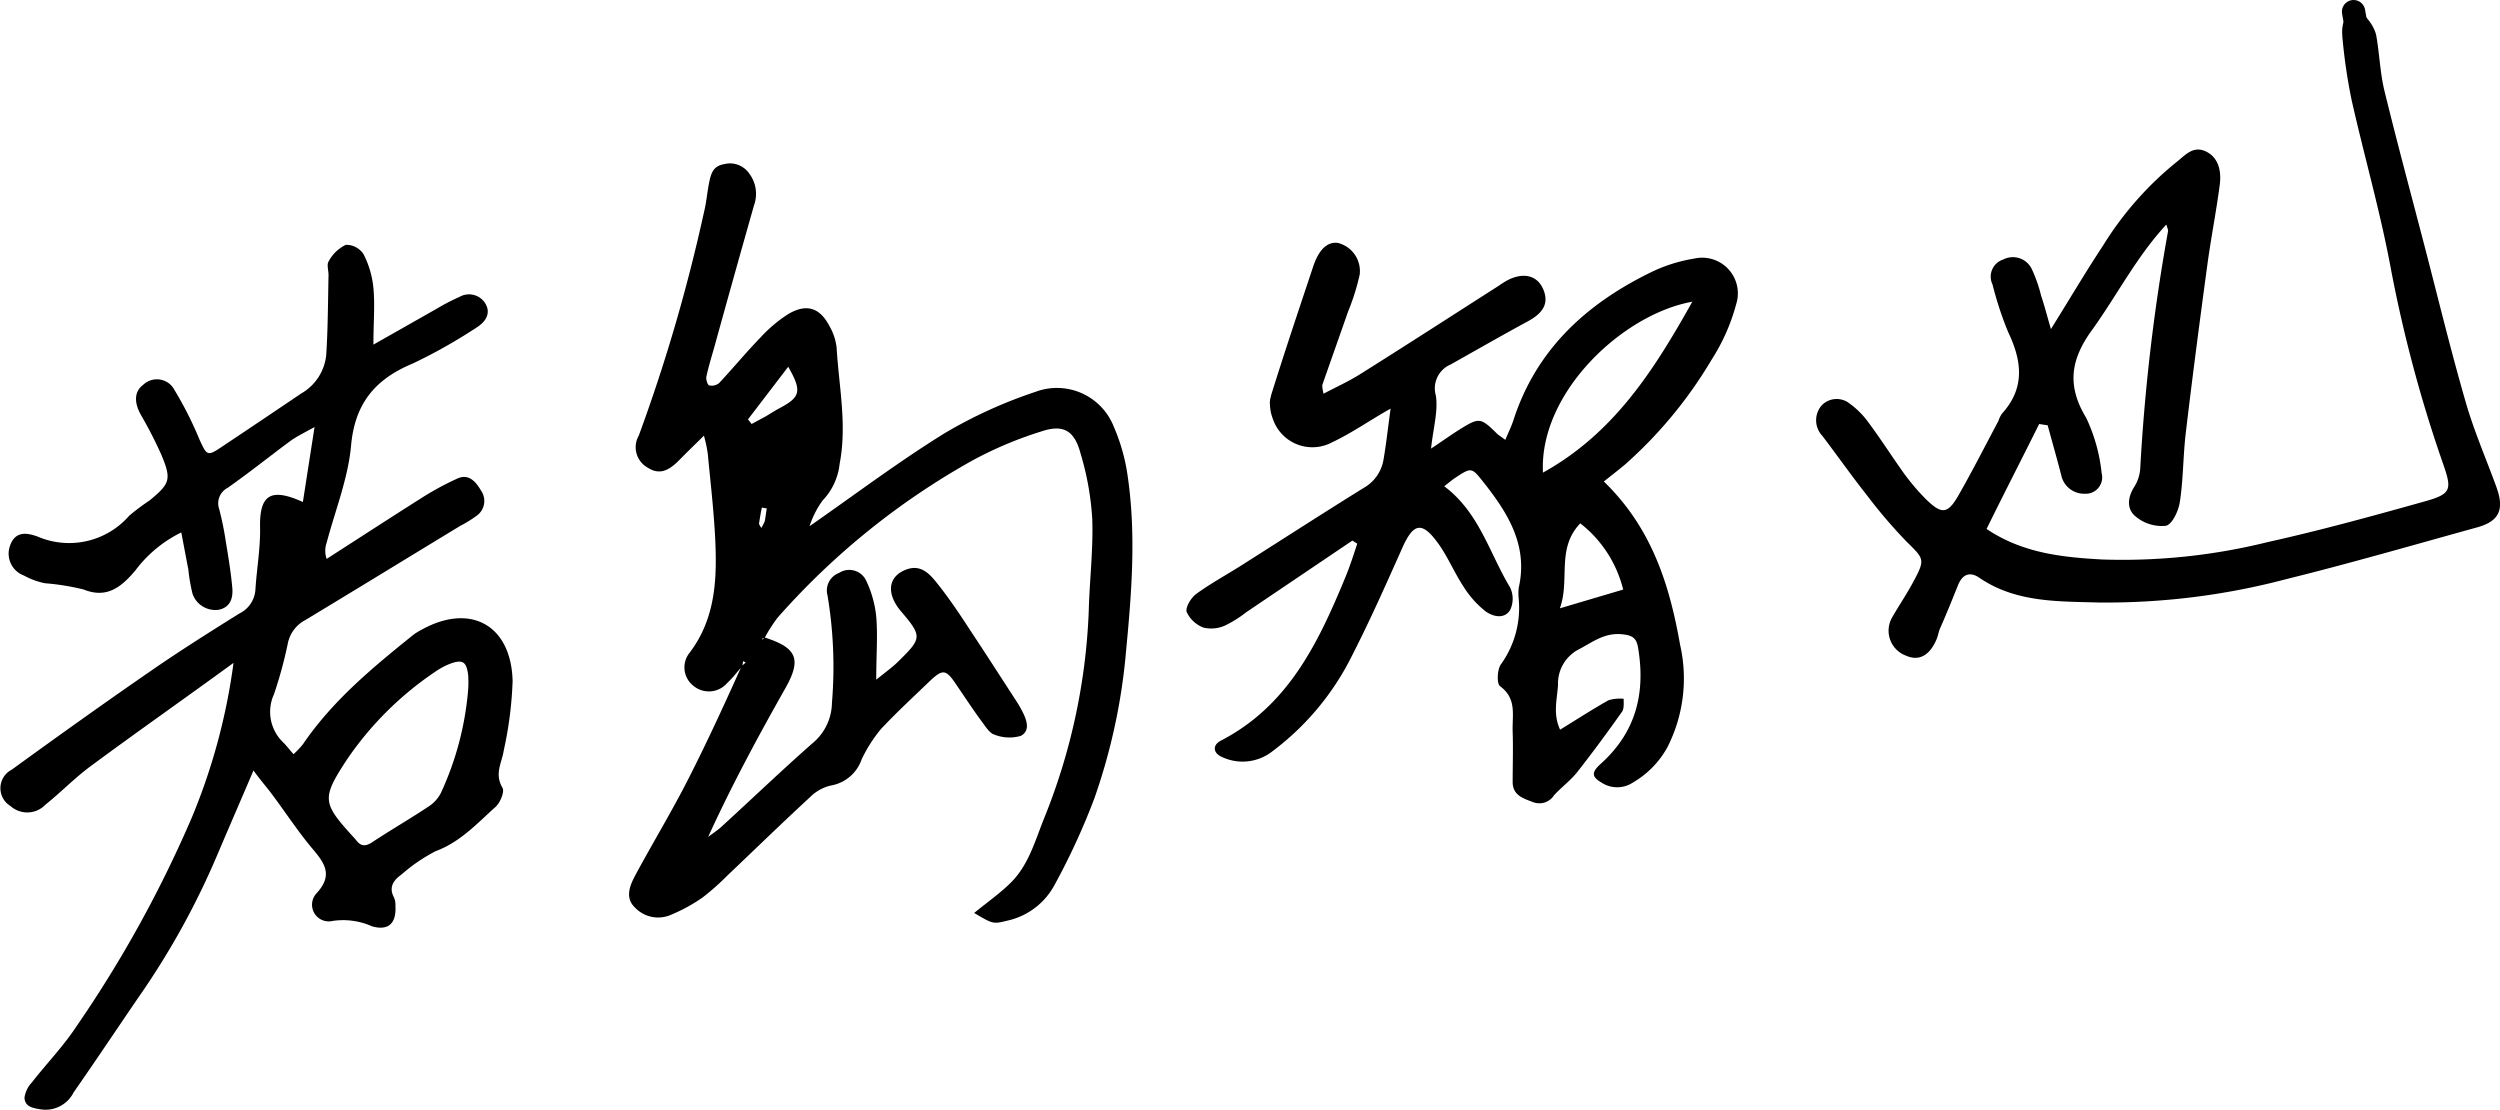 <svg id="レイヤー_1" data-name="レイヤー 1" xmlns="http://www.w3.org/2000/svg" viewBox="0 0 214.44 95.21"><defs><style>.cls-1{fill:none;stroke:#000;stroke-linecap:round;stroke-linejoin:round;stroke-width:2px;}</style></defs><path d="M6.23,24.8c3.87-2.69,7.63-5.53,11.62-8a40.21,40.21,0,0,1,7.81-3.56,5.24,5.24,0,0,1,6.72,3,16.24,16.24,0,0,1,1.17,4.11c.75,5,.37,10-.11,15A51.39,51.39,0,0,1,30.7,48.14a58.78,58.78,0,0,1-3.38,7.35,6.08,6.08,0,0,1-4.07,3.11c-1.23.3-1.23.3-2.85-.66,1-.82,2.08-1.58,3-2.46,1.64-1.53,2.2-3.67,3-5.66A52.66,52.66,0,0,0,30.23,32c.07-2.62.39-5.24.3-7.85a24.56,24.56,0,0,0-1-5.61C29,16.55,28.05,16,26.15,16.64a32.85,32.85,0,0,0-5.92,2.5A63.51,63.51,0,0,0,3.54,32.61a13,13,0,0,0-1.13,1.77.55.55,0,0,0-.17,0s0,.08,0,.12l.19-.19c2.79.89,3.16,1.88,1.8,4.31C1.86,42.81-.4,47-2.42,51.42c.39-.3.81-.57,1.17-.9,2.59-2.37,5.12-4.79,7.75-7.11a4.57,4.57,0,0,0,1.7-3.48,37,37,0,0,0-.38-9.23,1.61,1.61,0,0,1,1-1.93,1.6,1.6,0,0,1,2.29.61A9.34,9.34,0,0,1,12,32.52c.14,1.62,0,3.27,0,5.41,1-.8,1.54-1.19,2-1.67,1.93-1.9,1.92-2.08.12-4.2-1.32-1.56-1.09-3.06.55-3.61,1.15-.38,1.87.37,2.45,1.08,1.05,1.3,2,2.71,2.9,4.1,1.33,2,2.61,4,3.91,6a10.53,10.53,0,0,1,.59,1c.39.75.72,1.68-.12,2.12a3.51,3.51,0,0,1-2.25-.1c-.39-.11-.72-.61-1-1-.75-1-1.46-2.09-2.18-3.14-1-1.52-1.23-1.56-2.5-.34s-2.79,2.63-4.07,4a12.39,12.39,0,0,0-1.65,2.59A3.39,3.39,0,0,1,8.15,47a3.66,3.66,0,0,0-1.82,1c-2.4,2.21-4.74,4.49-7.11,6.74a21.33,21.33,0,0,1-2.15,1.9A14.59,14.59,0,0,1-5.61,58.1a2.74,2.74,0,0,1-3.1-.64c-.84-.81-.44-1.83,0-2.67,1.5-2.8,3.16-5.52,4.6-8.36C-2.49,43.25-1,40,.46,36.75l.34-.28-.21-.14-.09.45c-.42.47-.81,1-1.25,1.4a2.08,2.08,0,0,1-3,.22A2,2,0,0,1-4,35.61c2.21-2.92,2.35-6.29,2.19-9.71-.12-2.46-.41-4.91-.64-7.36A12.22,12.22,0,0,0-2.78,17c-.88.87-1.54,1.5-2.18,2.16-1,1-1.77,1.16-2.7.55A2,2,0,0,1-8.37,17,146.06,146.06,0,0,0-2.77-2.19c.21-.84.27-1.72.45-2.58S-1.92-6.15-1-6.3a2,2,0,0,1,2.11.82,2.89,2.89,0,0,1,.41,2.71Q-.21,3.32-1.89,9.41c-.24.84-.5,1.68-.68,2.53-.05.24.1.71.25.75a1,1,0,0,0,.85-.21C-.27,11.2.84,9.85,2.06,8.59a12.15,12.15,0,0,1,2.36-2C6,5.64,7.16,6,8,7.62a4.79,4.79,0,0,1,.6,1.8c.19,3.32.91,6.62.26,10A5.36,5.36,0,0,1,7.4,22.56a7.92,7.92,0,0,0-1.14,2.27L6.14,25ZM1,15.6l.31.4,1.2-.65c.41-.24.8-.5,1.22-.72,1.78-.94,1.91-1.47.72-3.54Zm1.14,9.31a3.21,3.21,0,0,0,.3-.58c.07-.36.11-.73.17-1.1-.15,0-.42-.07-.42-.06-.1.45-.17.9-.24,1.35C1.93,24.59,2,24.66,2.13,24.91Z" transform="translate(63.16 20.37)"/><path d="M-37.18,22.69l1-6.43c-1,.55-1.57.83-2.11,1.22-1.79,1.33-3.54,2.73-5.35,4a1.49,1.49,0,0,0-.72,1.81,26.71,26.71,0,0,1,.57,2.8c.22,1.33.44,2.66.56,4,.06.82-.15,1.62-1.15,1.84a2.07,2.07,0,0,1-2.26-1.35A14.32,14.32,0,0,1-47,28.51c-.19-1-.38-2-.61-3.21a10.91,10.91,0,0,0-3.93,3.25C-52.76,30-54,31-56,30.19a20.53,20.53,0,0,0-3.29-.53A6.24,6.24,0,0,1-61.1,29a2,2,0,0,1-1.2-2.56c.44-1.28,1.46-1.12,2.38-.78a6.84,6.84,0,0,0,7.85-1.8,18.8,18.8,0,0,1,1.72-1.29c1.8-1.47,1.92-1.82,1-4a37.2,37.2,0,0,0-1.74-3.38c-.59-1.07-.54-2,.21-2.55a1.7,1.7,0,0,1,2.69.45,31.17,31.17,0,0,1,2.14,4.24c.65,1.42.68,1.46,2,.57,2.25-1.5,4.48-3,6.73-4.52a4.29,4.29,0,0,0,2.14-3.28c.15-2.29.15-4.58.2-6.87,0-.39-.16-.89,0-1.16A3.3,3.3,0,0,1-33.5.63a1.77,1.77,0,0,1,1.52.8,8,8,0,0,1,.85,2.9c.14,1.48,0,3,0,4.86l5.43-3.08a17.33,17.33,0,0,1,1.93-1,1.64,1.64,0,0,1,2.29.64c.44.85-.1,1.54-.84,2a45.89,45.89,0,0,1-5.41,3.05c-3.26,1.35-5,3.44-5.32,7.09-.26,2.8-1.36,5.53-2.09,8.29a2.09,2.09,0,0,0,0,1.39c2.72-1.75,5.43-3.51,8.16-5.24A25,25,0,0,1-24,20.71c1-.5,1.63.19,2.1,1a1.55,1.55,0,0,1-.35,2.14,10.23,10.23,0,0,1-1.42.88c-4.43,2.69-8.85,5.4-13.29,8.08a2.91,2.91,0,0,0-1.51,2,36.13,36.13,0,0,1-1.19,4.37,3.63,3.63,0,0,0,.8,4.14c.28.27.51.6.88,1a7.74,7.74,0,0,0,.81-.86c2.55-3.75,6-6.59,9.48-9.39a5.25,5.25,0,0,1,.61-.38c4.22-2.39,7.77-.49,7.89,4.36A32.69,32.69,0,0,1-19.95,44c-.16,1.06-.82,2-.11,3.2.2.32-.19,1.28-.59,1.64-1.59,1.42-3,3-5.14,3.8a14.46,14.46,0,0,0-2.93,2c-.73.52-1.11,1.13-.63,2a1.78,1.78,0,0,1,.11.7c.08,1.5-.6,2.14-2,1.75a6.06,6.06,0,0,0-3.42-.46,1.43,1.43,0,0,1-1.38-2.34c1.46-1.56.77-2.58-.31-3.85-1.23-1.46-2.28-3.07-3.42-4.6-.46-.63-1-1.23-1.65-2.12-1.08,2.54-2.05,4.76-3,7A67.08,67.08,0,0,1-51.2,65.06c-1.89,2.76-3.74,5.54-5.65,8.28a2.69,2.69,0,0,1-2.79,1.45c-.68-.11-1.38-.21-1.42-1a2.4,2.4,0,0,1,.64-1.32c1.26-1.62,2.71-3.11,3.83-4.82A103.7,103.7,0,0,0-46.7,49.74a52.41,52.41,0,0,0,3.57-13.25c-4.11,3-8.24,5.89-12.31,8.9-1.34,1-2.51,2.21-3.82,3.26a2.16,2.16,0,0,1-3,.12,1.79,1.79,0,0,1,.12-3.13c3.94-2.86,7.9-5.69,11.9-8.45,2.49-1.72,5.05-3.34,7.62-4.94a2.45,2.45,0,0,0,1.37-2.06c.11-1.74.42-3.48.4-5.21C-40.93,22.11-40,21.41-37.18,22.69ZM-23,38.75a9.43,9.43,0,0,0,0-1.19c-.14-1.18-.47-1.39-1.54-1a6.09,6.09,0,0,0-1.26.67,28.21,28.21,0,0,0-7.56,7.49c-2.24,3.42-2.18,3.76.57,6.77l.16.18c.4.55.8.6,1.4.2,1.59-1.05,3.24-2,4.83-3.06a3,3,0,0,0,1.08-1.21A26.17,26.17,0,0,0-23,38.75Z" transform="translate(63.16 20.37)"/><path d="M52.84,26l-9.11,6.15a9.9,9.9,0,0,1-1.82,1.14,2.9,2.9,0,0,1-1.82.18,2.61,2.61,0,0,1-1.46-1.34c-.13-.39.36-1.21.8-1.54,1.21-.89,2.56-1.62,3.84-2.43,3.5-2.22,7-4.48,10.51-6.66a3.43,3.43,0,0,0,1.73-2.43c.24-1.39.39-2.8.61-4.39-1.79,1-3.35,2.11-5,2.88A3.58,3.58,0,0,1,46,15.5a3.32,3.32,0,0,1-.12-2c1.16-3.72,2.4-7.41,3.63-11.1C50,1,50.72.34,51.61.47a2.49,2.49,0,0,1,1.86,2.71,19.16,19.16,0,0,1-1,3.18c-.73,2.1-1.48,4.2-2.21,6.3,0,.13,0,.29.11.74,1.1-.58,2.16-1.06,3.13-1.67,4-2.51,7.94-5.06,11.9-7.59a7,7,0,0,1,.82-.51c1.37-.67,2.51-.34,3,.83s0,2-1.27,2.7c-2.23,1.21-4.45,2.48-6.67,3.73A2.22,2.22,0,0,0,60,13.55c.21,1.34-.22,2.78-.41,4.56,1.08-.72,1.84-1.27,2.64-1.76,1.49-.91,1.65-.87,3,.46.17.16.37.28.73.55.25-.61.52-1.14.7-1.7,1.94-6,6.18-9.91,11.68-12.62a13.3,13.3,0,0,1,3.83-1.23,3.06,3.06,0,0,1,3.59,3.92,16.89,16.89,0,0,1-2.11,4.76,37.49,37.49,0,0,1-7.44,9c-.55.46-1.12.9-1.8,1.44,4.13,4,5.64,8.89,6.54,14a13,13,0,0,1-1.1,8.82,7.9,7.9,0,0,1-2.94,3,2.45,2.45,0,0,1-2.71,0c-.84-.49-.85-.88-.08-1.58,3-2.68,3.88-6,3.24-9.91-.13-.8-.37-1.12-1.34-1.22-1.55-.17-2.55.66-3.74,1.28a3.3,3.3,0,0,0-1.8,3.07c-.08,1.25-.45,2.48.18,3.83,1.46-.9,2.79-1.76,4.16-2.53a3.38,3.38,0,0,1,1.29-.12c0,.37.05.84-.14,1.11-1.23,1.74-2.5,3.47-3.82,5.15-.57.73-1.35,1.3-2,2a1.5,1.5,0,0,1-1.87.58c-.86-.32-1.69-.6-1.69-1.71,0-1.43.05-2.86,0-4.3s.38-2.83-1.08-3.91c-.3-.22-.25-1.47.09-1.9A8.31,8.31,0,0,0,67.11,31a4.31,4.31,0,0,1,0-.95c.8-3.54-.83-6.26-2.89-8.89-1.16-1.46-1.11-1.5-2.59-.52-.27.18-.51.39-.91.7,3,2.24,3.87,5.73,5.65,8.68a2.24,2.24,0,0,1,0,1.94c-.52.83-1.53.54-2.14.08a8.31,8.31,0,0,1-1.86-2.1c-.79-1.2-1.34-2.55-2.17-3.7-1.39-1.92-2.12-1.75-3.07.37-1.39,3.12-2.78,6.25-4.34,9.3A23,23,0,0,1,46,44.06a4.14,4.14,0,0,1-4.28.53c-.81-.32-.92-1-.2-1.41,5.84-3,8.41-8.44,10.74-14.08.38-.93.69-1.89,1-2.84ZM82,5.51c-6,1.07-13.16,7.84-12.81,14.66C75.26,16.8,78.7,11.41,82,5.51ZM70.64,31.81l5.43-1.61a10.33,10.33,0,0,0-3.68-5.68C70.31,26.69,71.53,29.35,70.64,31.81Z" transform="translate(63.16 20.37)"/><path d="M111.75,16c-1.49,3-3,5.93-4.51,9,3.07,2.07,6.46,2.43,9.9,2.62a51.77,51.77,0,0,0,14.25-1.5c4.51-1,9-2.24,13.43-3.48,2.29-.64,2.36-1,1.57-3.25A117.07,117.07,0,0,1,141.9,2.58C141-2.25,139.63-7,138.55-11.8a47.2,47.2,0,0,1-.77-5.18c-.1-.94-.08-2,1-2.43.56-.21,1.73,1.12,1.9,2.17.27,1.57.32,3.18.7,4.71C142.49-8,143.68-3.6,144.84.86s2.26,9,3.53,13.37c.71,2.44,1.73,4.78,2.6,7.17.7,1.93.26,2.93-1.63,3.46-5.46,1.51-10.91,3.09-16.41,4.45a60.49,60.49,0,0,1-16.12,2c-3.48-.1-7.08,0-10.17-2.11-.84-.58-1.48-.31-1.86.65-.5,1.25-1,2.49-1.55,3.73-.12.3-.16.62-.29.91-.59,1.38-1.51,1.86-2.58,1.39a2.28,2.28,0,0,1-1.19-3.34c.57-1,1.26-2,1.82-3.07,1-1.86.88-1.91-.59-3.36A42.85,42.85,0,0,1,97,22.14c-1.33-1.68-2.56-3.43-3.85-5.13a1.94,1.94,0,0,1-.06-2.6,1.78,1.78,0,0,1,2.41-.16A7.16,7.16,0,0,1,97,15.72c1.05,1.4,2,2.88,3,4.3a19,19,0,0,0,2,2.39c1.41,1.39,1.91,1.33,2.87-.36,1.18-2.07,2.26-4.2,3.38-6.3a2.53,2.53,0,0,1,.31-.64c2-2.2,1.72-4.51.53-7a29.51,29.51,0,0,1-1.34-4.08,1.54,1.54,0,0,1,.92-2.14,1.8,1.8,0,0,1,2.45.82A12.34,12.34,0,0,1,111.92,5c.27.8.48,1.61.84,2.86,1.65-2.65,3-4.94,4.48-7.18a28.38,28.38,0,0,1,6.28-7.14c.73-.56,1.41-1.45,2.53-.92s1.34,1.74,1.19,2.87c-.3,2.29-.75,4.55-1.06,6.84-.65,4.8-1.28,9.6-1.85,14.41-.24,2-.21,4-.51,5.93-.11.77-.65,1.94-1.2,2.06a3.49,3.49,0,0,1-2.56-.77c-.82-.64-.74-1.65-.14-2.59a3.34,3.34,0,0,0,.5-1.54A165.66,165.66,0,0,1,122.81-.56c0-.14-.08-.3-.15-.55-2.54,2.74-4.19,6-6.34,9-1.87,2.55-2.22,4.8-.54,7.57a14.55,14.55,0,0,1,1.33,4.75,1.41,1.41,0,0,1-1.46,1.77,2,2,0,0,1-2-1.57c-.37-1.44-.78-2.87-1.17-4.3Z" transform="translate(63.16 20.37)"/><path class="cls-1" d="M138.72-19.37c.48,2.7.93,5.42,1.46,8.12.22,1.13.62,2.23.94,3.34" transform="translate(63.16 20.37)"/><path class="cls-1" d="M141.84-4.8l.24.71" transform="translate(63.16 20.37)"/><path class="cls-1" d="M-37.44,15l.72-.24" transform="translate(63.16 20.37)"/><path class="cls-1" d="M47.76,14.31l-1-.12" transform="translate(63.16 20.37)"/><path class="cls-1" d="M-6.72,18.6-7.44,18" transform="translate(63.16 20.37)"/></svg>